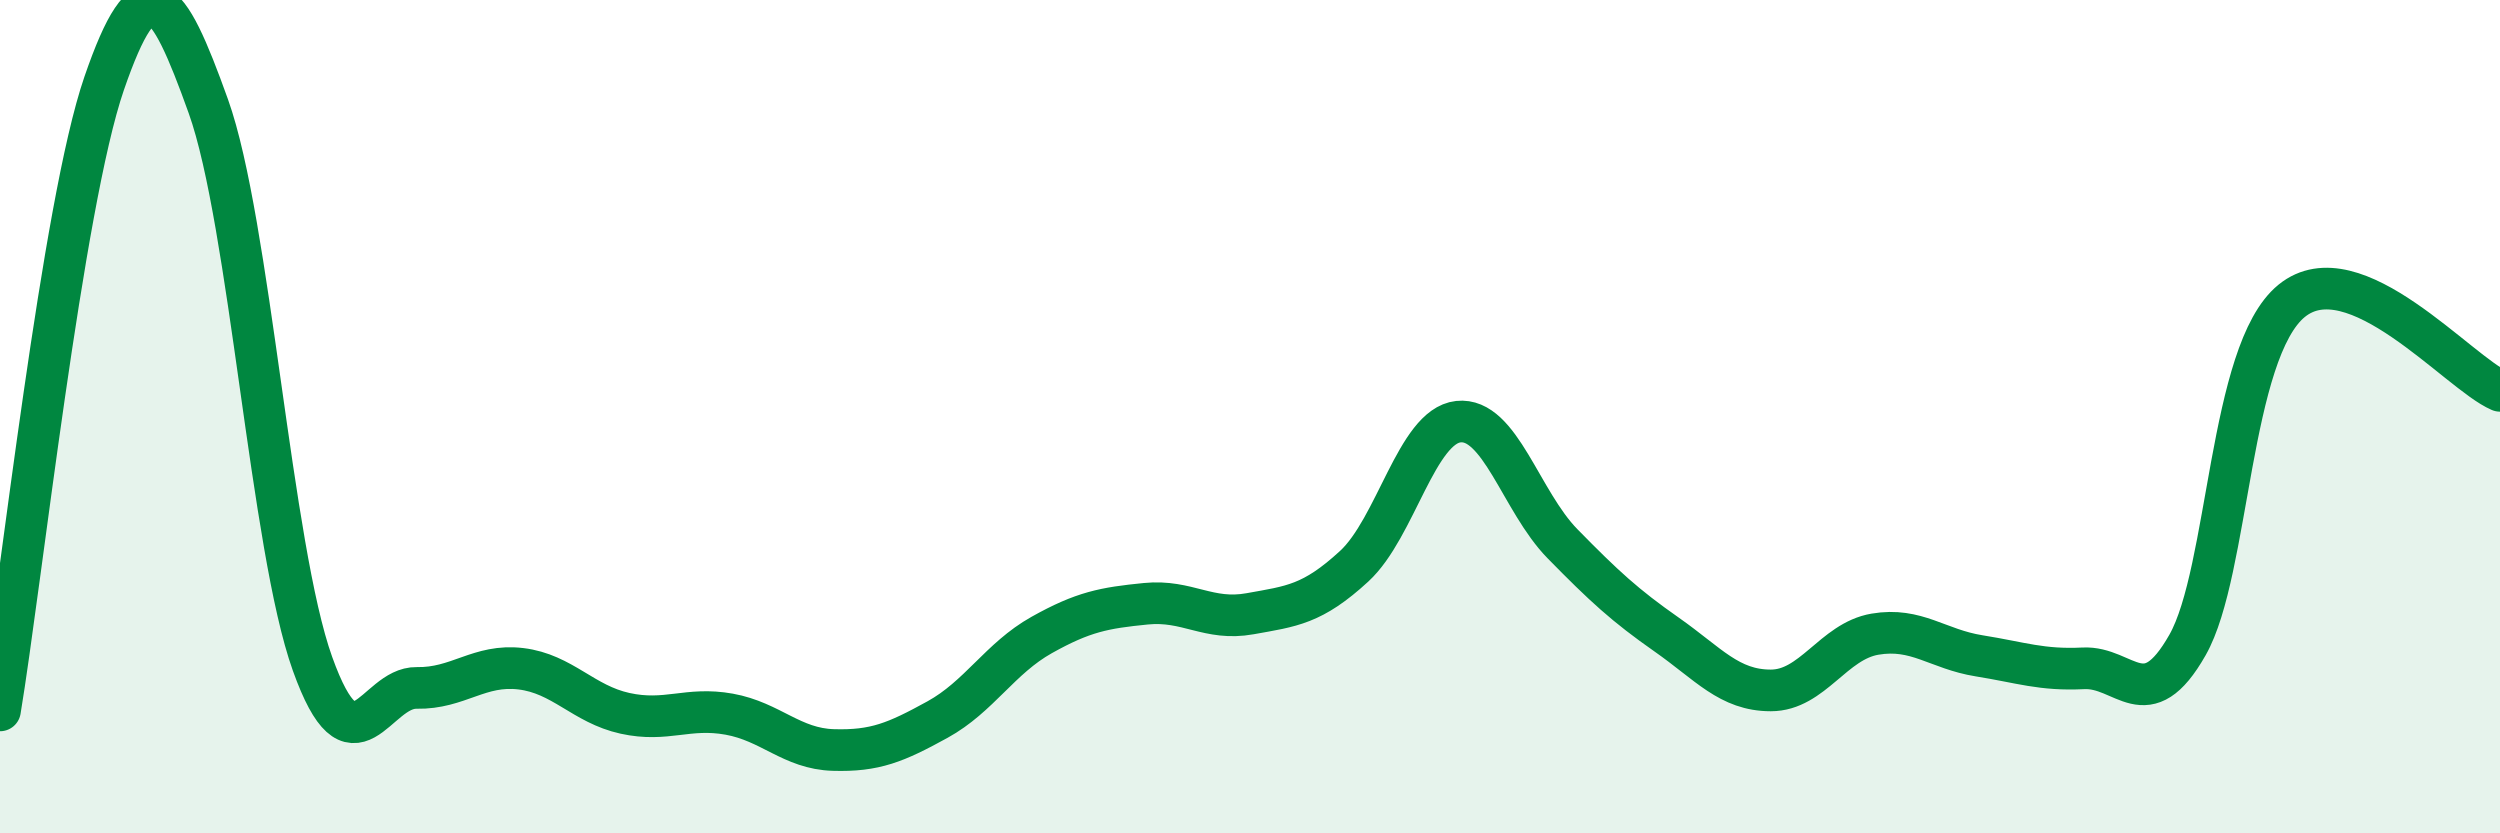 
    <svg width="60" height="20" viewBox="0 0 60 20" xmlns="http://www.w3.org/2000/svg">
      <path
        d="M 0,17.05 C 0.5,14.04 1.5,4.9 2.5,2 C 3.5,-0.9 4,-0.24 5,2.55 C 6,5.34 6.5,13.14 7.5,15.93 C 8.5,18.72 9,16.49 10,16.51 C 11,16.53 11.5,15.93 12.5,16.05 C 13.5,16.17 14,16.9 15,17.12 C 16,17.34 16.5,16.96 17.5,17.14 C 18.5,17.32 19,17.97 20,18 C 21,18.03 21.5,17.82 22.5,17.27 C 23.5,16.72 24,15.8 25,15.24 C 26,14.68 26.5,14.59 27.5,14.49 C 28.5,14.39 29,14.91 30,14.73 C 31,14.55 31.5,14.51 32.5,13.59 C 33.5,12.67 34,10.23 35,10.12 C 36,10.01 36.5,12.03 37.5,13.05 C 38.5,14.07 39,14.53 40,15.23 C 41,15.93 41.5,16.57 42.5,16.57 C 43.5,16.57 44,15.39 45,15.22 C 46,15.05 46.5,15.58 47.5,15.74 C 48.5,15.9 49,16.09 50,16.04 C 51,15.99 51.5,17.24 52.5,15.48 C 53.5,13.72 53.5,8.44 55,7.22 C 56.5,6 59,8.95 60,9.38L60 20L0 20Z"
        fill="#008740"
        opacity="0.1"
        stroke-linecap="round"
        stroke-linejoin="round"
      />
      <path
        d="M 0,17.05 C 0.5,14.04 1.5,4.9 2.5,2 C 3.5,-0.9 4,-0.24 5,2.55 C 6,5.34 6.5,13.14 7.5,15.93 C 8.5,18.72 9,16.49 10,16.51 C 11,16.53 11.5,15.93 12.5,16.05 C 13.5,16.17 14,16.9 15,17.12 C 16,17.34 16.5,16.96 17.5,17.14 C 18.5,17.32 19,17.97 20,18 C 21,18.03 21.5,17.82 22.5,17.27 C 23.5,16.72 24,15.8 25,15.24 C 26,14.68 26.5,14.59 27.5,14.49 C 28.5,14.39 29,14.91 30,14.73 C 31,14.55 31.5,14.51 32.5,13.59 C 33.5,12.67 34,10.23 35,10.12 C 36,10.01 36.5,12.03 37.5,13.05 C 38.5,14.07 39,14.53 40,15.23 C 41,15.93 41.5,16.57 42.5,16.57 C 43.5,16.57 44,15.39 45,15.22 C 46,15.05 46.5,15.58 47.5,15.74 C 48.5,15.9 49,16.09 50,16.04 C 51,15.99 51.5,17.24 52.5,15.48 C 53.5,13.72 53.5,8.44 55,7.22 C 56.5,6 59,8.95 60,9.38"
        stroke="#008740"
        stroke-width="1"
        fill="none"
        stroke-linecap="round"
        stroke-linejoin="round"
      />
    </svg>
  